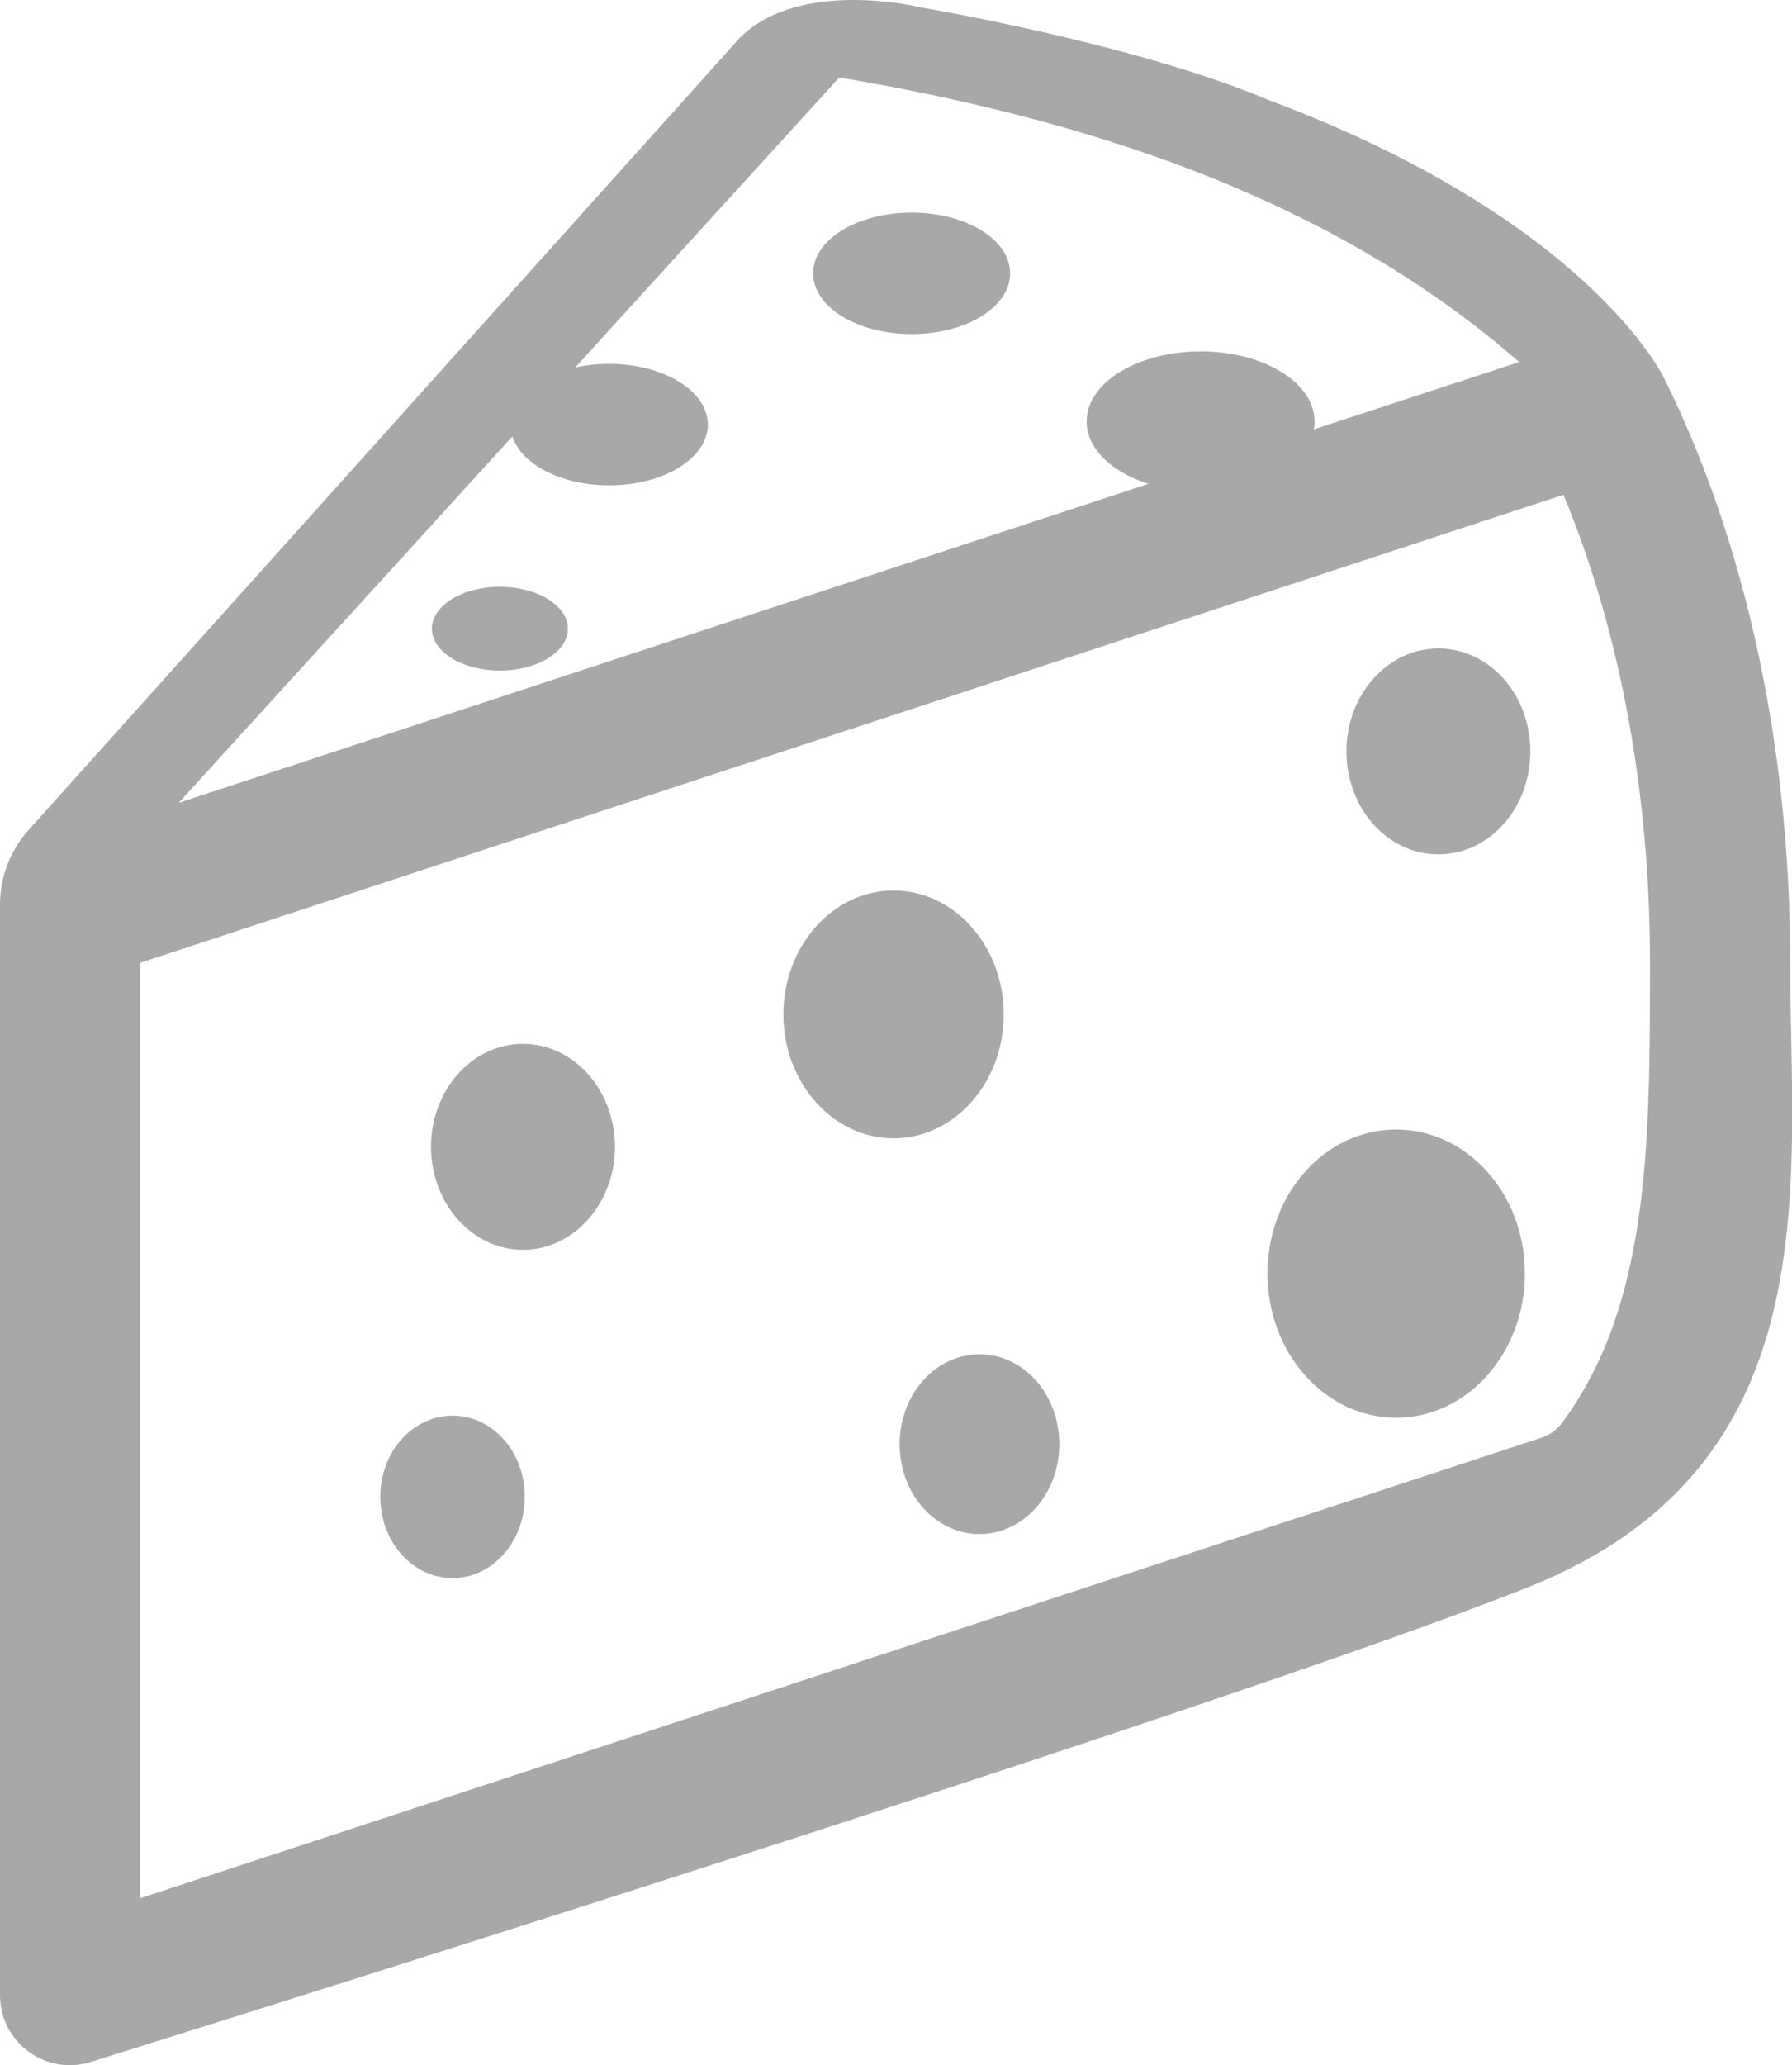 <?xml version="1.0" encoding="UTF-8"?><svg id="Lager_2" xmlns="http://www.w3.org/2000/svg" viewBox="0 0 59.04 67.99"><defs><style>.cls-1{fill:#a8a8a8;fill-rule:evenodd;}</style></defs><g id="Lager_1-2"><path class="cls-1" d="m5.9,26.43l31.94-10.5c-1.21-.38-2.04-1.16-2.04-2.05,0-1.28,1.68-2.31,3.76-2.31s3.75,1.03,3.75,2.31c0,.09,0,.18-.03.26l6.77-2.22c-2.77-2.42-5.95-4.31-9.46-5.79-3.94-1.66-8.3-2.8-12.94-3.58l-8.7,9.55c.35-.08.73-.12,1.12-.12,1.79,0,3.25.89,3.25,2s-1.46,2-3.25,2c-1.58,0-2.89-.69-3.19-1.61l-10.99,12.06h0Zm23.54,2.89c2,0,3.63,1.83,3.63,4.08s-1.63,4.08-3.63,4.08-3.63-1.83-3.63-4.08,1.63-4.08,3.63-4.08h0Zm-14.53,17.29c1.32,0,2.38,1.2,2.38,2.67s-1.06,2.68-2.38,2.68-2.38-1.2-2.38-2.68,1.07-2.67,2.38-2.67h0Zm17.36-2.02c1.46,0,2.63,1.32,2.63,2.96s-1.18,2.96-2.63,2.96-2.63-1.32-2.63-2.96,1.18-2.96,2.63-2.96h0Zm15.12-23.24c1.68,0,3.03,1.52,3.03,3.39s-1.35,3.39-3.03,3.39-3.03-1.52-3.03-3.39,1.36-3.39,3.03-3.39h0Zm-1.39,15.84c2.34,0,4.24,2.12,4.24,4.74s-1.9,4.75-4.24,4.75-4.24-2.12-4.24-4.75,1.9-4.74,4.24-4.74h0Zm-28.77-2.82c1.67,0,3.03,1.52,3.03,3.39s-1.36,3.39-3.03,3.39-3.03-1.52-3.03-3.39,1.35-3.39,3.03-3.39h0Zm-.76-15.05c1.23,0,2.24.62,2.24,1.38s-1,1.38-2.24,1.38-2.24-.62-2.24-1.38,1-1.38,2.24-1.38h0Zm13.57-12.32c1.79,0,3.24.89,3.24,2s-1.45,2-3.24,2-3.25-.89-3.25-2,1.45-2,3.25-2h0Zm24.78,5.44c2.91,5.86,4.16,12.73,4.16,19.19,0,7.33,1.39,16.62-8.61,20.62S3.02,67.88,3.02,67.88h0C1.53,68.37,0,67.26,0,65.69h0V29.78C0,28.87.34,27.99.95,27.32L24.37,1.25c2-2,6-1,6-1,0,0,7.01,1.18,11.42,3.04,10.58,3.96,13.03,9.15,13.03,9.15Zm-3.31,3.85c1.98,4.76,2.85,10.18,2.85,15.34,0,5.97.01,11.33-2.92,15.25-.16.21-.38.36-.63.45L4.62,62.5v-30.8l46.89-15.41Z"/></g></svg>